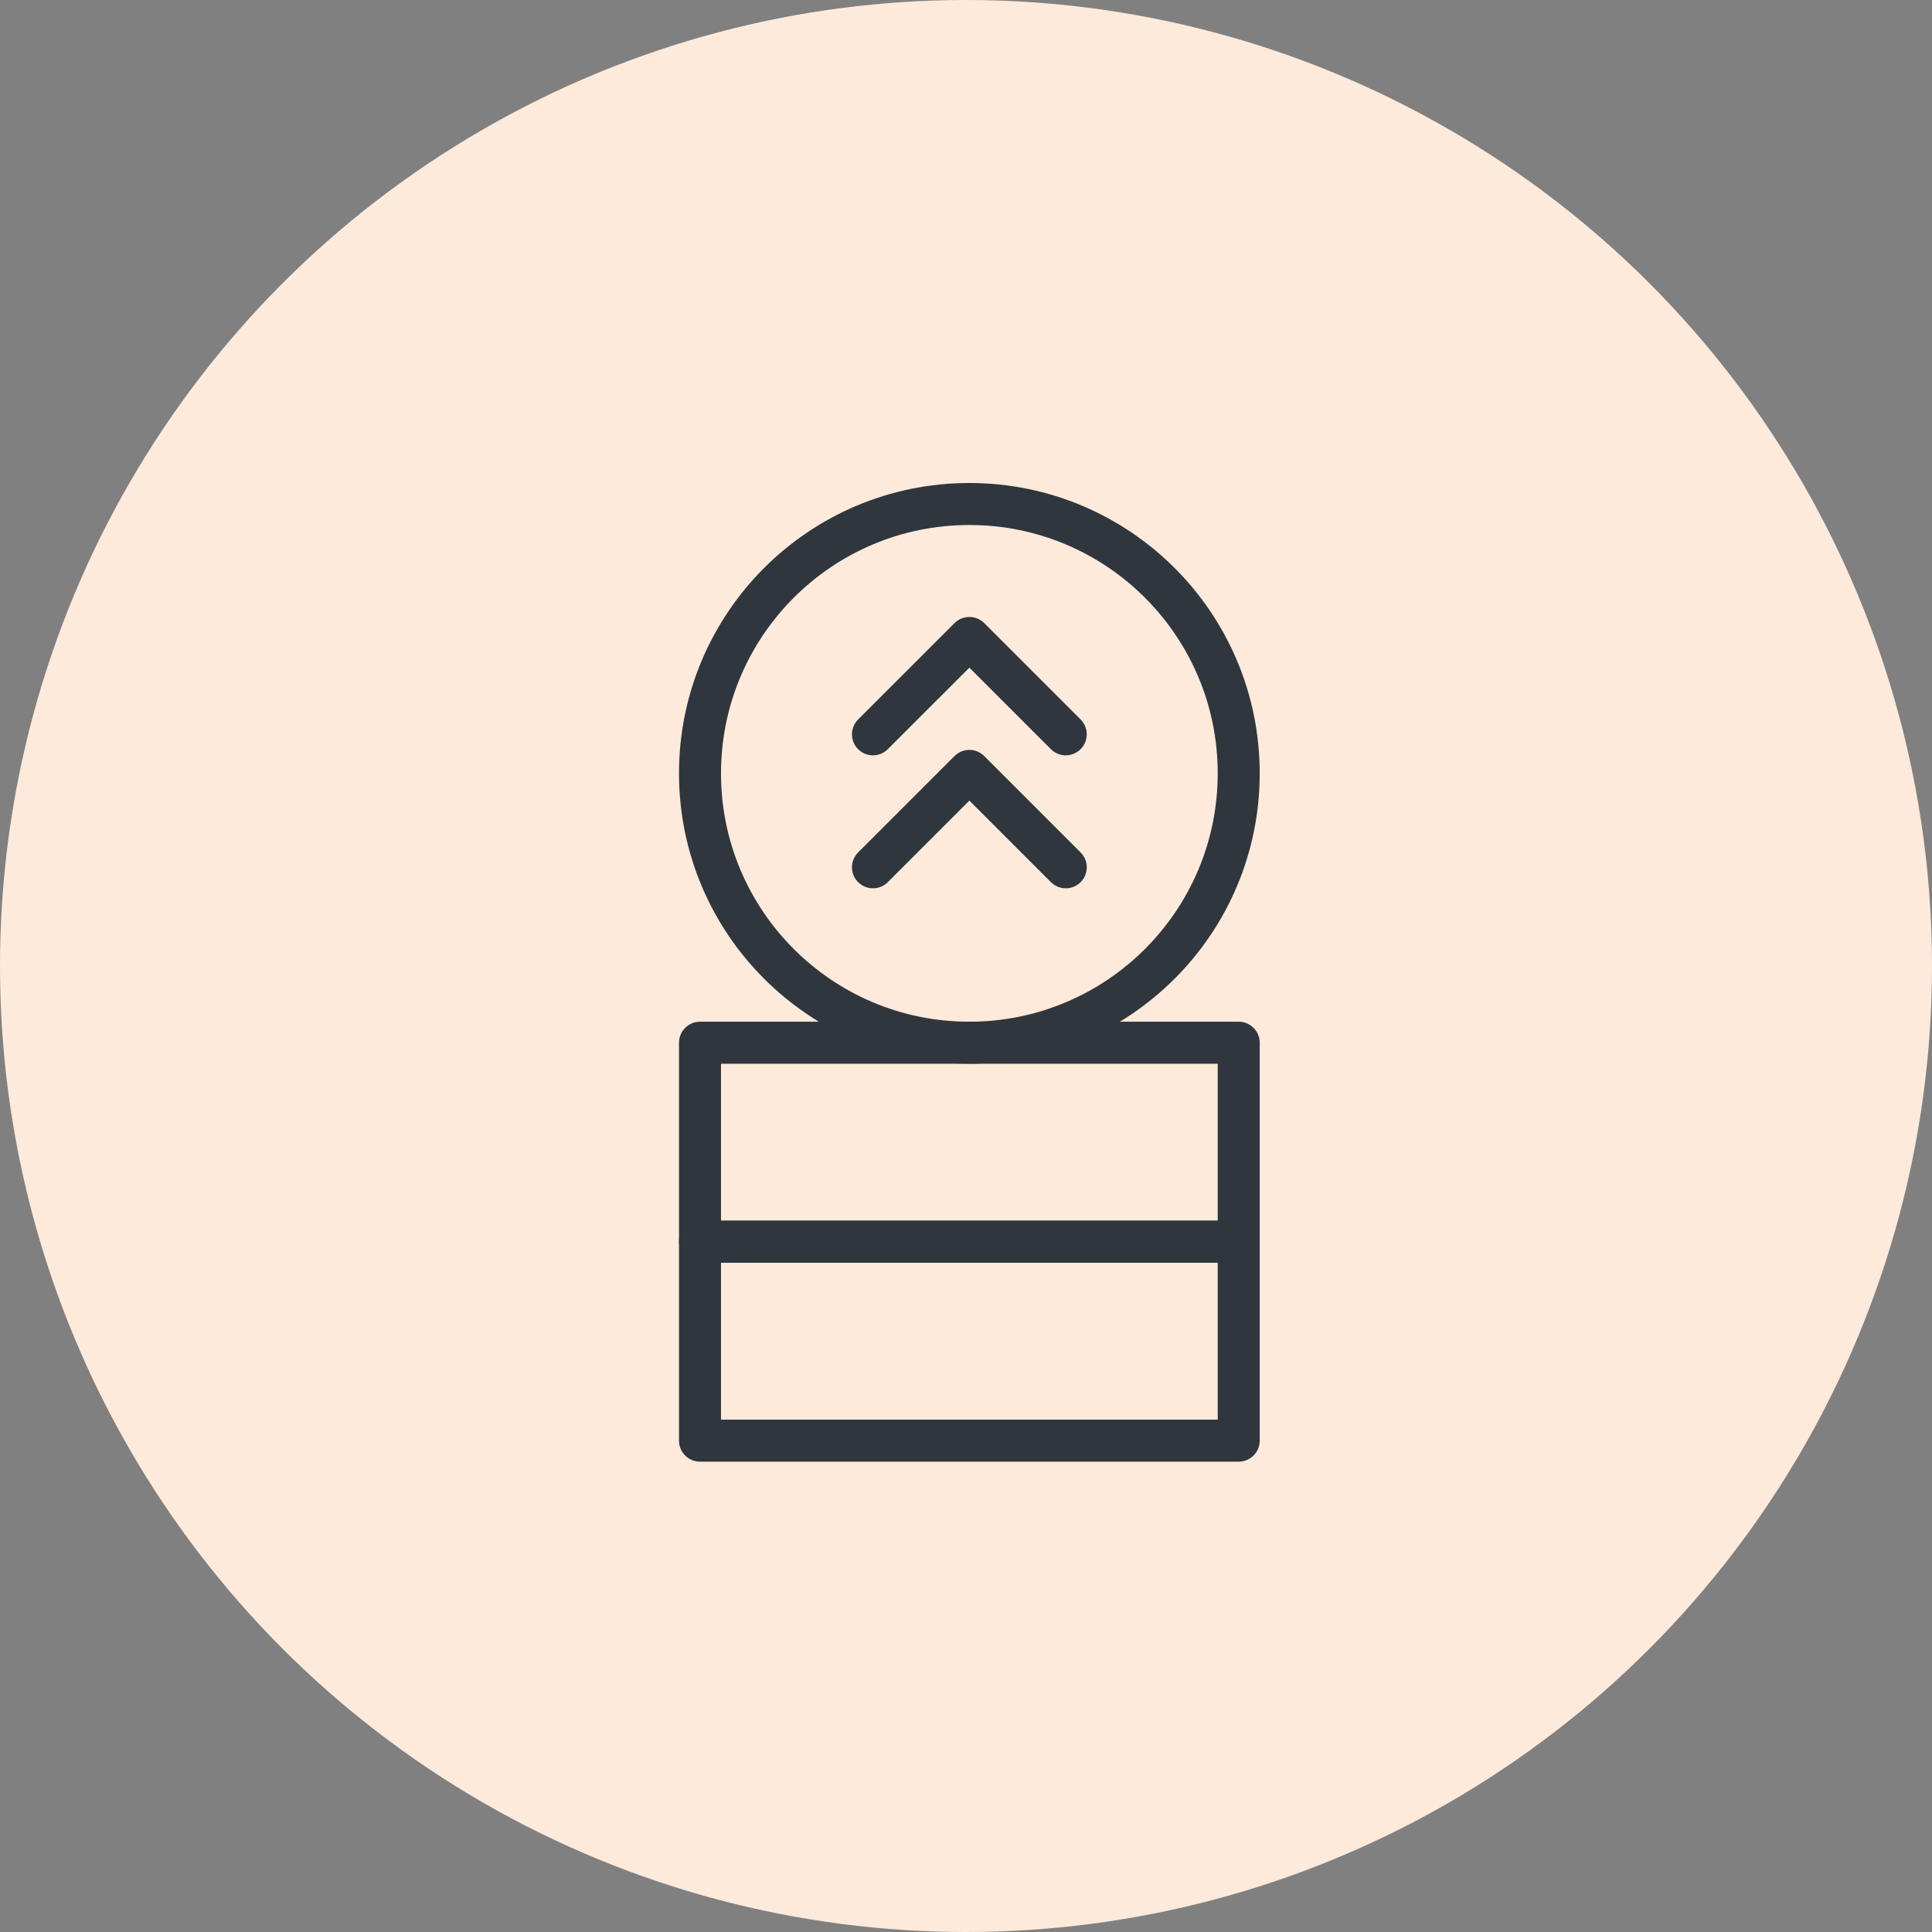 <svg xmlns="http://www.w3.org/2000/svg" width="69" height="69" viewBox="0 0 69 69"><rect x="0" y="0" width="69" height="69" fill="#808080" stroke="none"/><g id="gestion_financiere" transform="translate(-92 -1592)"><circle id="Ellipse_6" data-name="Ellipse 6" cx="34.5" cy="34.5" r="34.5" transform="translate(92 1592)" fill="#fdeadb"></circle><g id="Groupe_414" data-name="Groupe 414" transform="translate(116.2 1609.201)"><rect id="Rectangle_311" data-name="Rectangle 311" width="19.24" height="7.104" transform="translate(0.8 27.147)" fill="none" stroke="#30363e" stroke-linecap="round" stroke-linejoin="round" stroke-width="1.5"></rect><rect id="Rectangle_312" data-name="Rectangle 312" width="19.24" height="7.104" transform="translate(0.8 20.039)" fill="none" stroke="#30363e" stroke-linecap="round" stroke-linejoin="round" stroke-width="1.5"></rect><circle id="Ellipse_24" data-name="Ellipse 24" cx="9.62" cy="9.62" r="9.62" transform="translate(0.8 0.799)" fill="none" stroke="#30363e" stroke-linecap="round" stroke-linejoin="round" stroke-width="1.5"></circle><path id="Trac&#xE9;_714" data-name="Trac&#xE9; 714" d="M6.545,8.68,9.988,5.238,13.43,8.68" transform="translate(0.432 0.345)" fill="none" stroke="#30363e" stroke-linecap="round" stroke-linejoin="round" stroke-width="1.5"></path><path id="Trac&#xE9;_715" data-name="Trac&#xE9; 715" d="M6.545,13.135,9.988,9.692l3.443,3.443" transform="translate(0.432 0.639)" fill="none" stroke="#30363e" stroke-linecap="round" stroke-linejoin="round" stroke-width="1.5"></path></g></g></svg>
